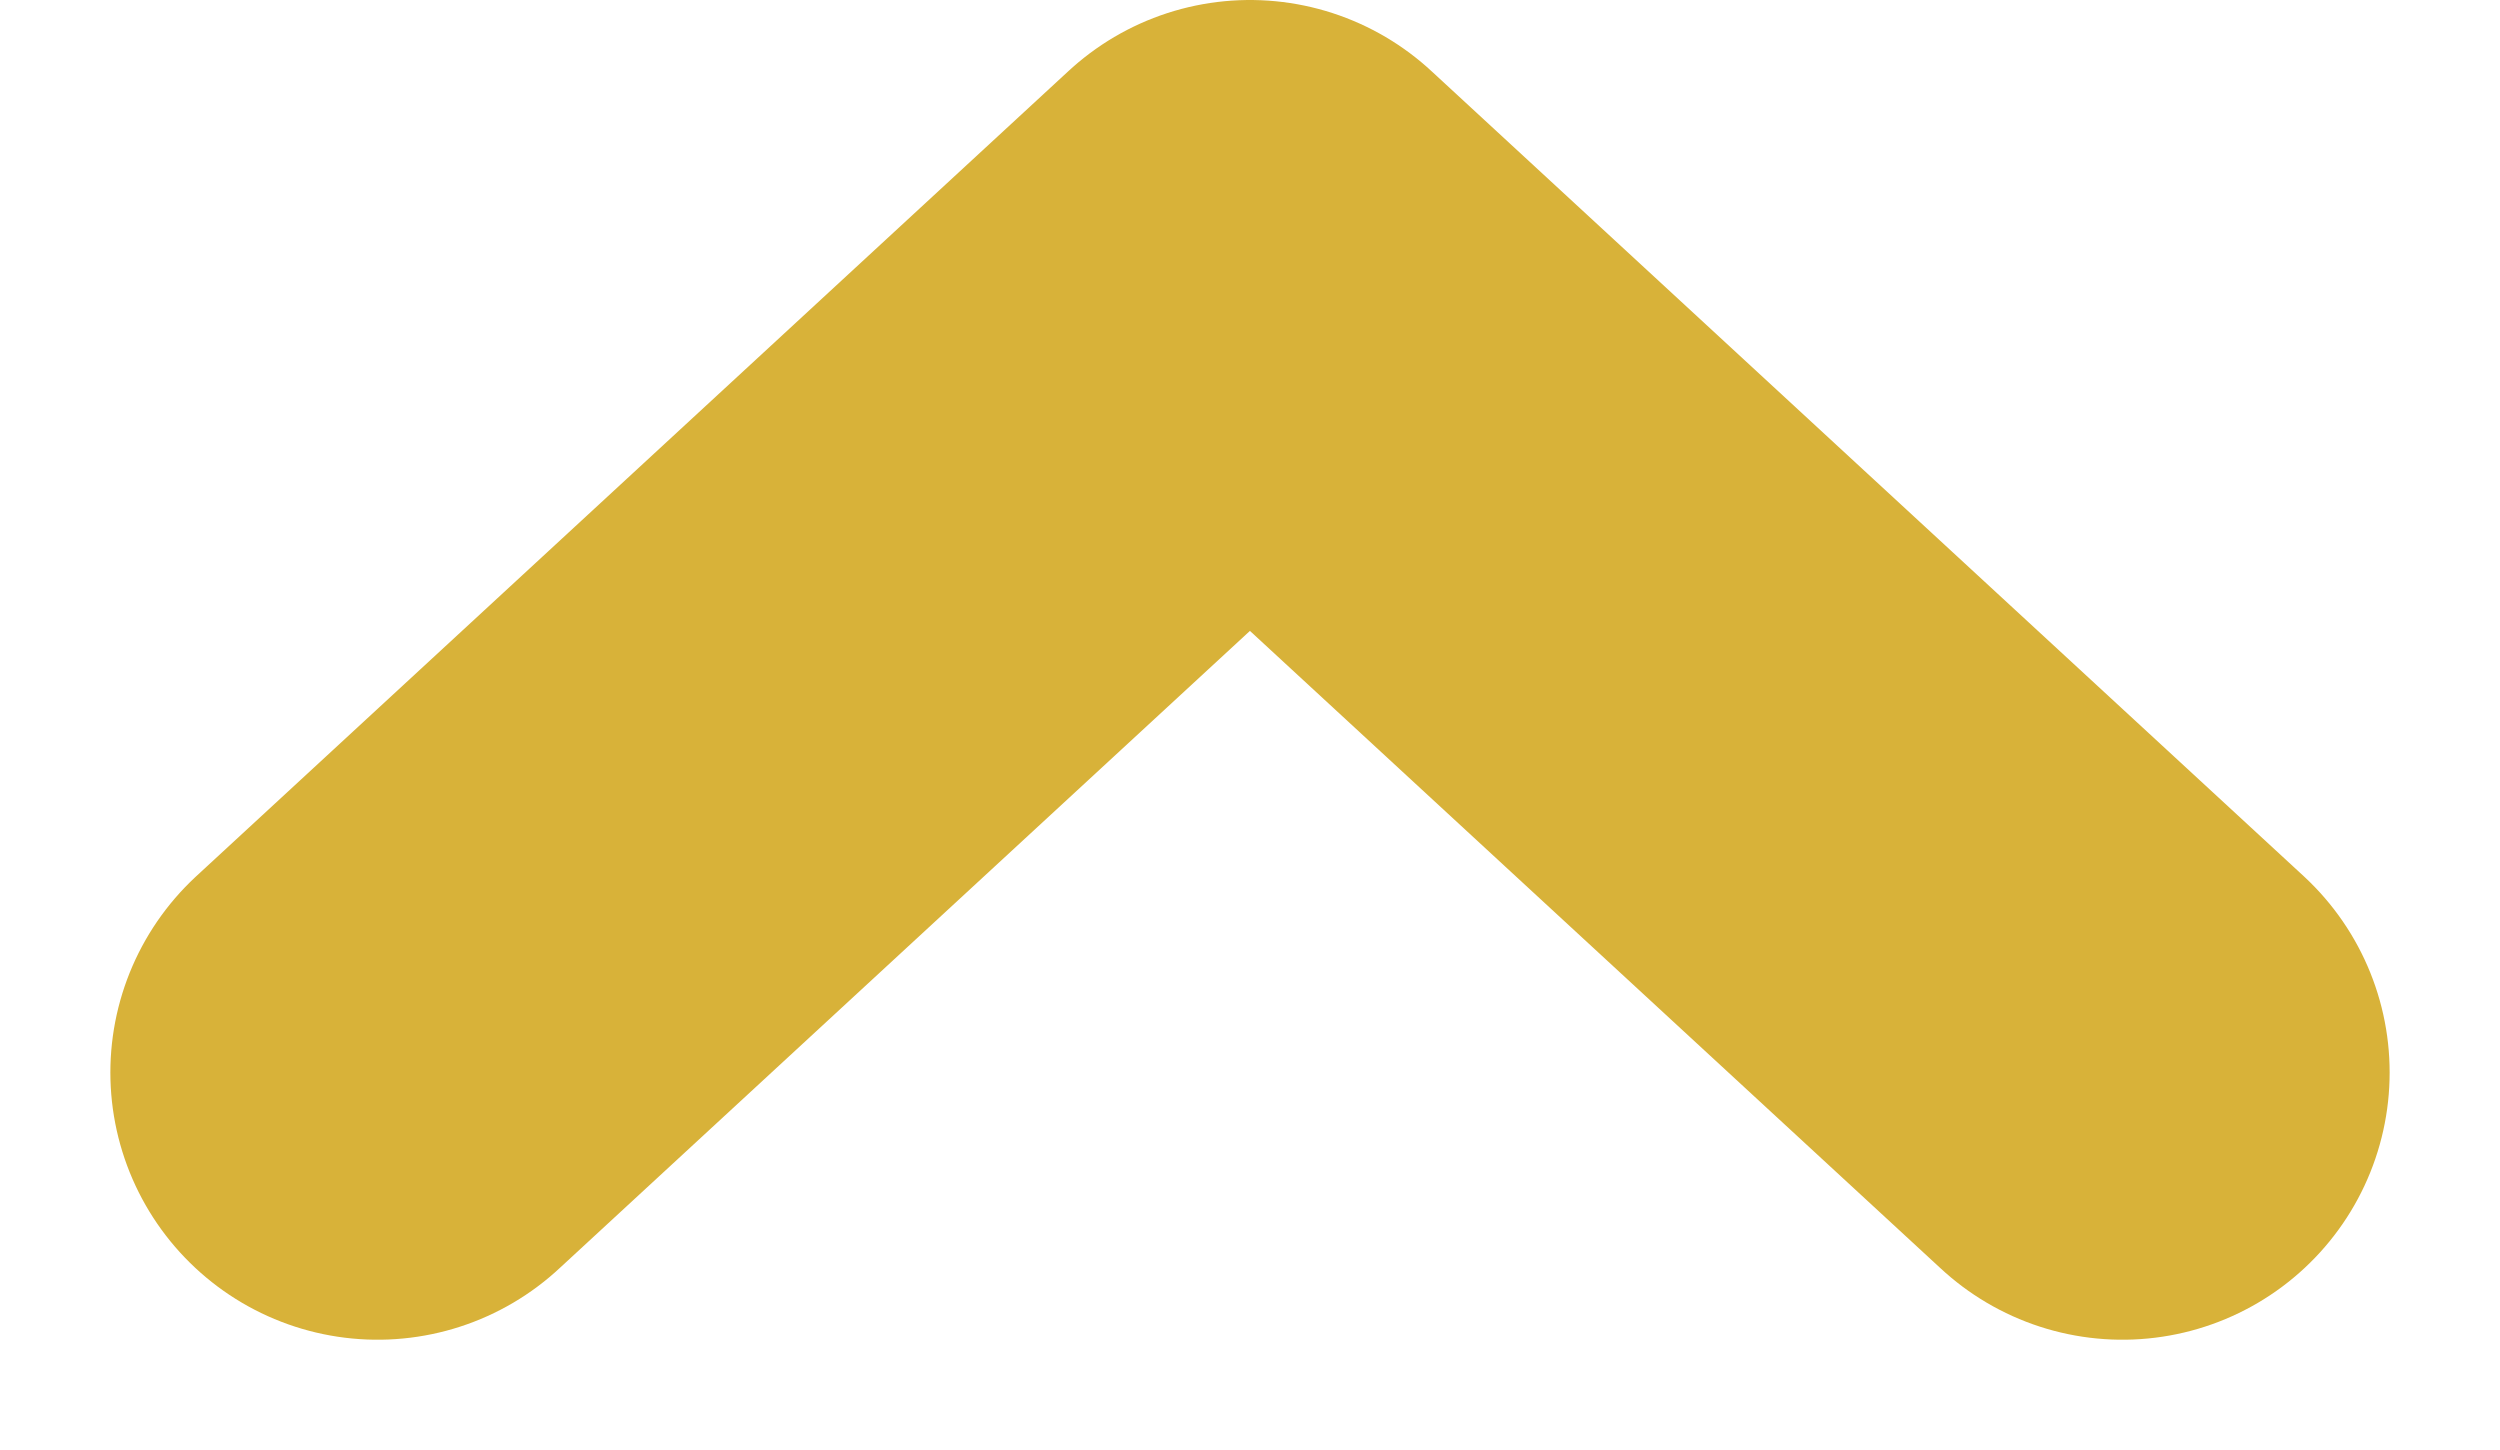 <svg xmlns="http://www.w3.org/2000/svg" width="18.711" height="10.854" viewBox="0 0 18.711 10.854">
  <path id="Trazado_3842" data-name="Trazado 3842" d="M13.059,6.027,9.794,3.014,6.529,0,0,6.027" transform="translate(2.826 2)" fill="none" stroke="#d8b239" stroke-linecap="round" stroke-linejoin="round" stroke-width="4"/>
</svg>
